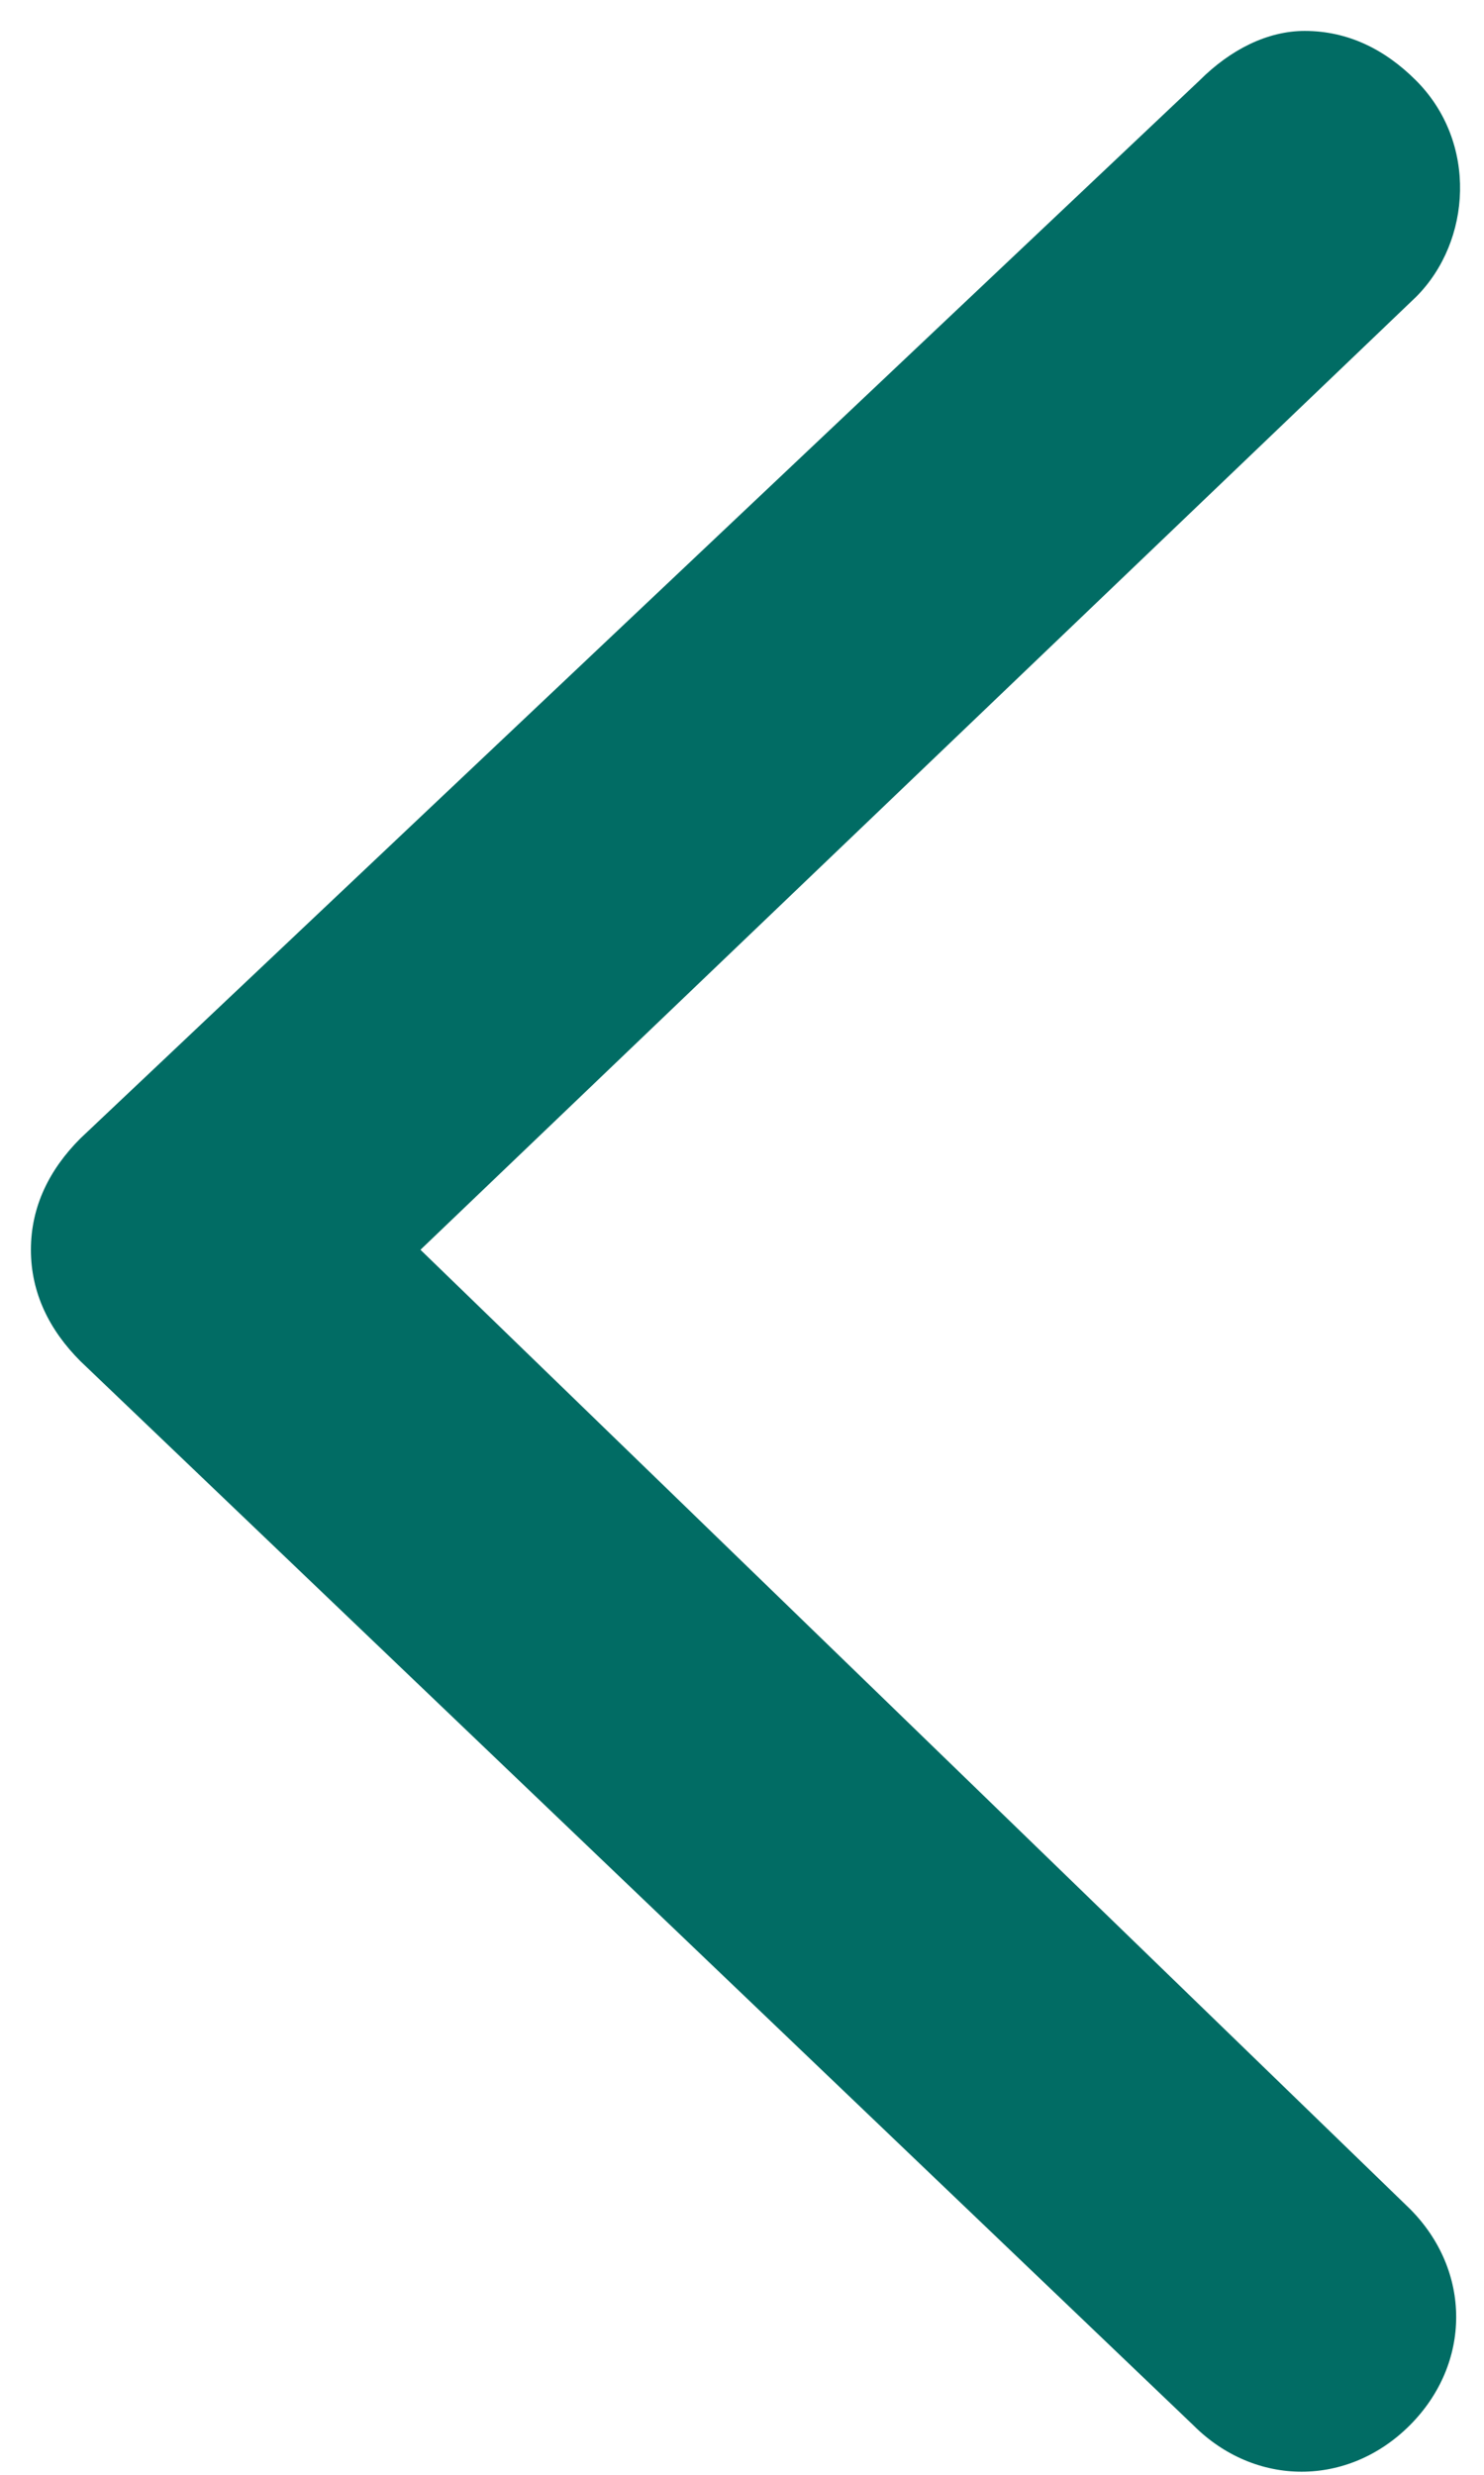 <?xml version="1.0" encoding="utf-8"?>
<!-- Generator: $$$/GeneralStr/196=Adobe Illustrator 27.6.0, SVG Export Plug-In . SVG Version: 6.00 Build 0)  -->
<svg version="1.1" id="Livello_1" xmlns="http://www.w3.org/2000/svg" xmlns:xlink="http://www.w3.org/1999/xlink" x="0px" y="0px"
	 viewBox="0 0 24 40" style="enable-background:new 0 0 24 40;" xml:space="preserve">
<style type="text/css">
	.st0{fill:#016C64;}
</style>
<path class="st0" d="M21.1,0.5c0.7,0,1.3,0.3,1.8,0.8c1,1,0.9,2.6,0,3.5L6.8,20.2l16,15.5c1,1,1,2.5,0,3.5s-2.5,1-3.5,0L1.3,22
	c-0.5-0.5-0.8-1.1-0.8-1.8s0.3-1.3,0.8-1.8L19.4,1.3C19.9,0.8,20.5,0.5,21.1,0.5z"/>
</svg>

